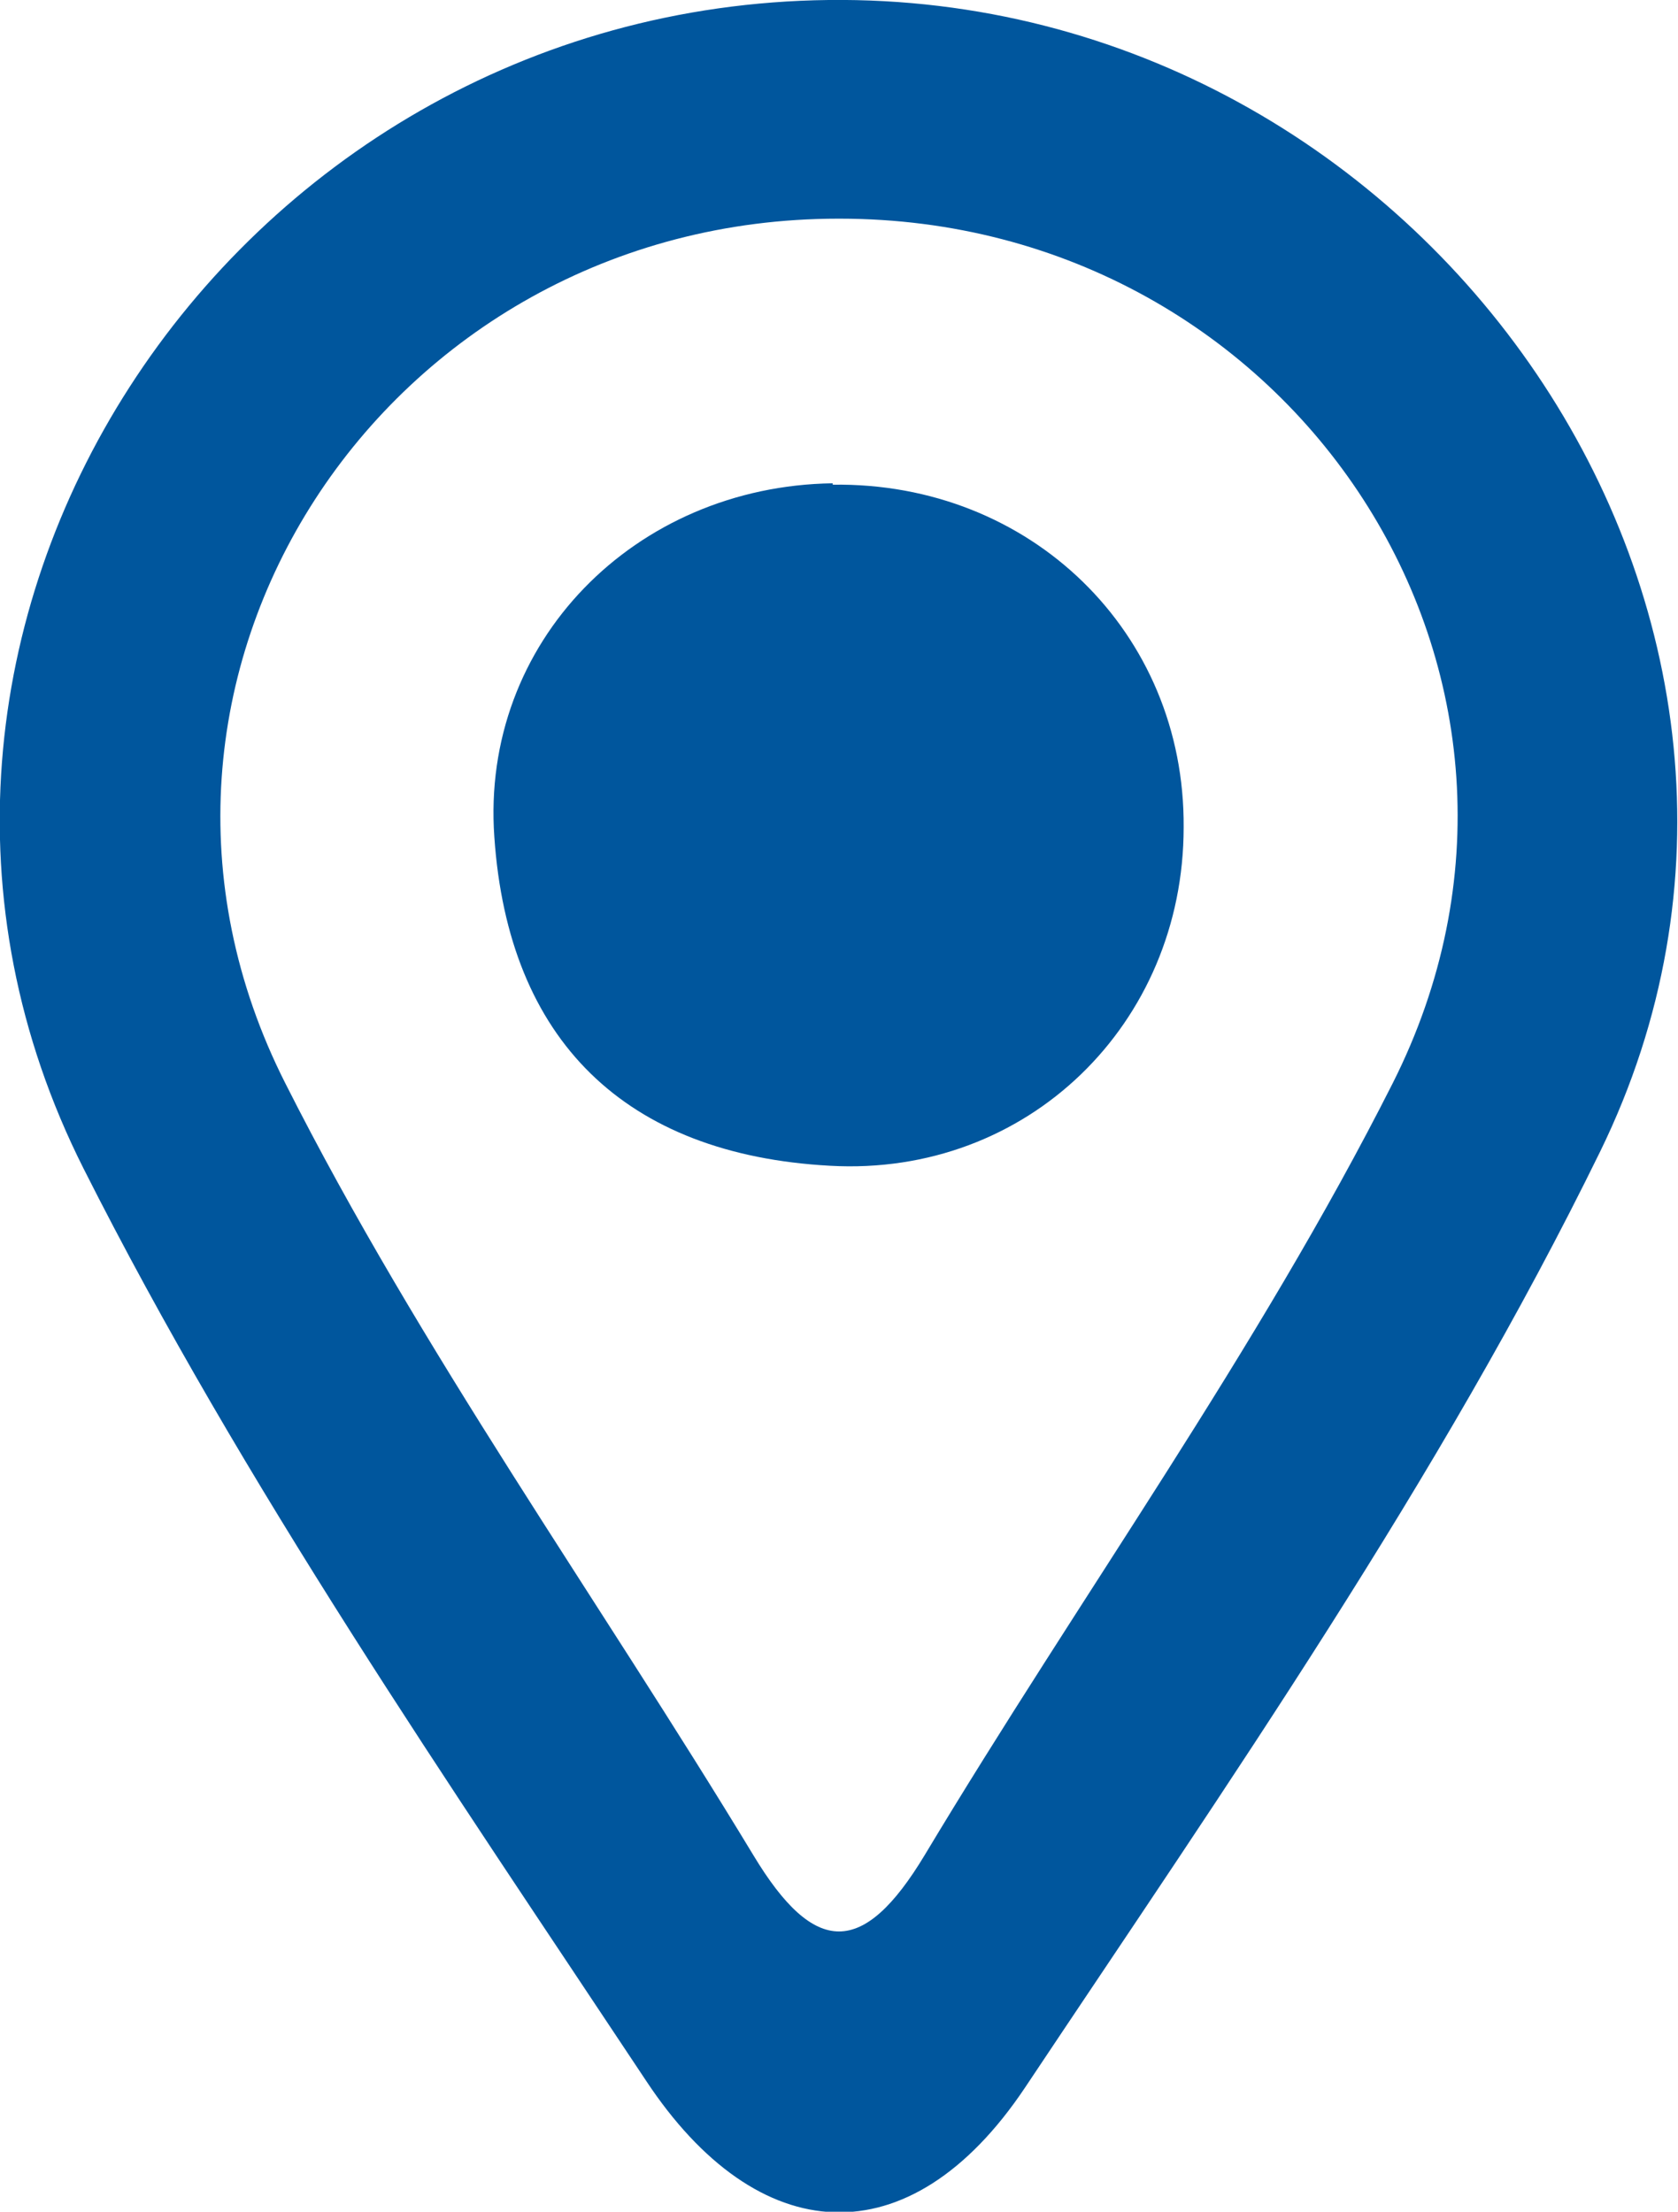<?xml version="1.0" encoding="UTF-8"?><svg xmlns="http://www.w3.org/2000/svg" viewBox="0 0 12.05 15.88"><defs><style>.d{fill:#00569d;}</style></defs><g id="a"/><g id="b"><g id="c"><g><path class="d" d="M5.95,0c4.3-.05,7.41,4.45,5.54,8.27-1.15,2.35-2.67,4.53-4.13,6.72-.83,1.24-1.92,1.16-2.72-.05-1.42-2.14-2.89-4.27-4.04-6.55C-1.33,4.56,1.63,.05,5.95,0Zm.07,1.57c-3.26,0-5.44,3.31-3.97,6.21,.97,1.92,2.24,3.69,3.36,5.54,.44,.73,.79,.73,1.23,0,1.11-1.85,2.39-3.62,3.36-5.54,1.47-2.91-.71-6.21-3.97-6.21Z"/><path class="d" d="M5.98,3.48c1.42-.02,2.53,1.06,2.52,2.46,0,1.41-1.12,2.51-2.54,2.43-1.47-.08-2.31-.9-2.41-2.36-.1-1.4,1.01-2.52,2.43-2.54Z"/></g></g></g></svg>